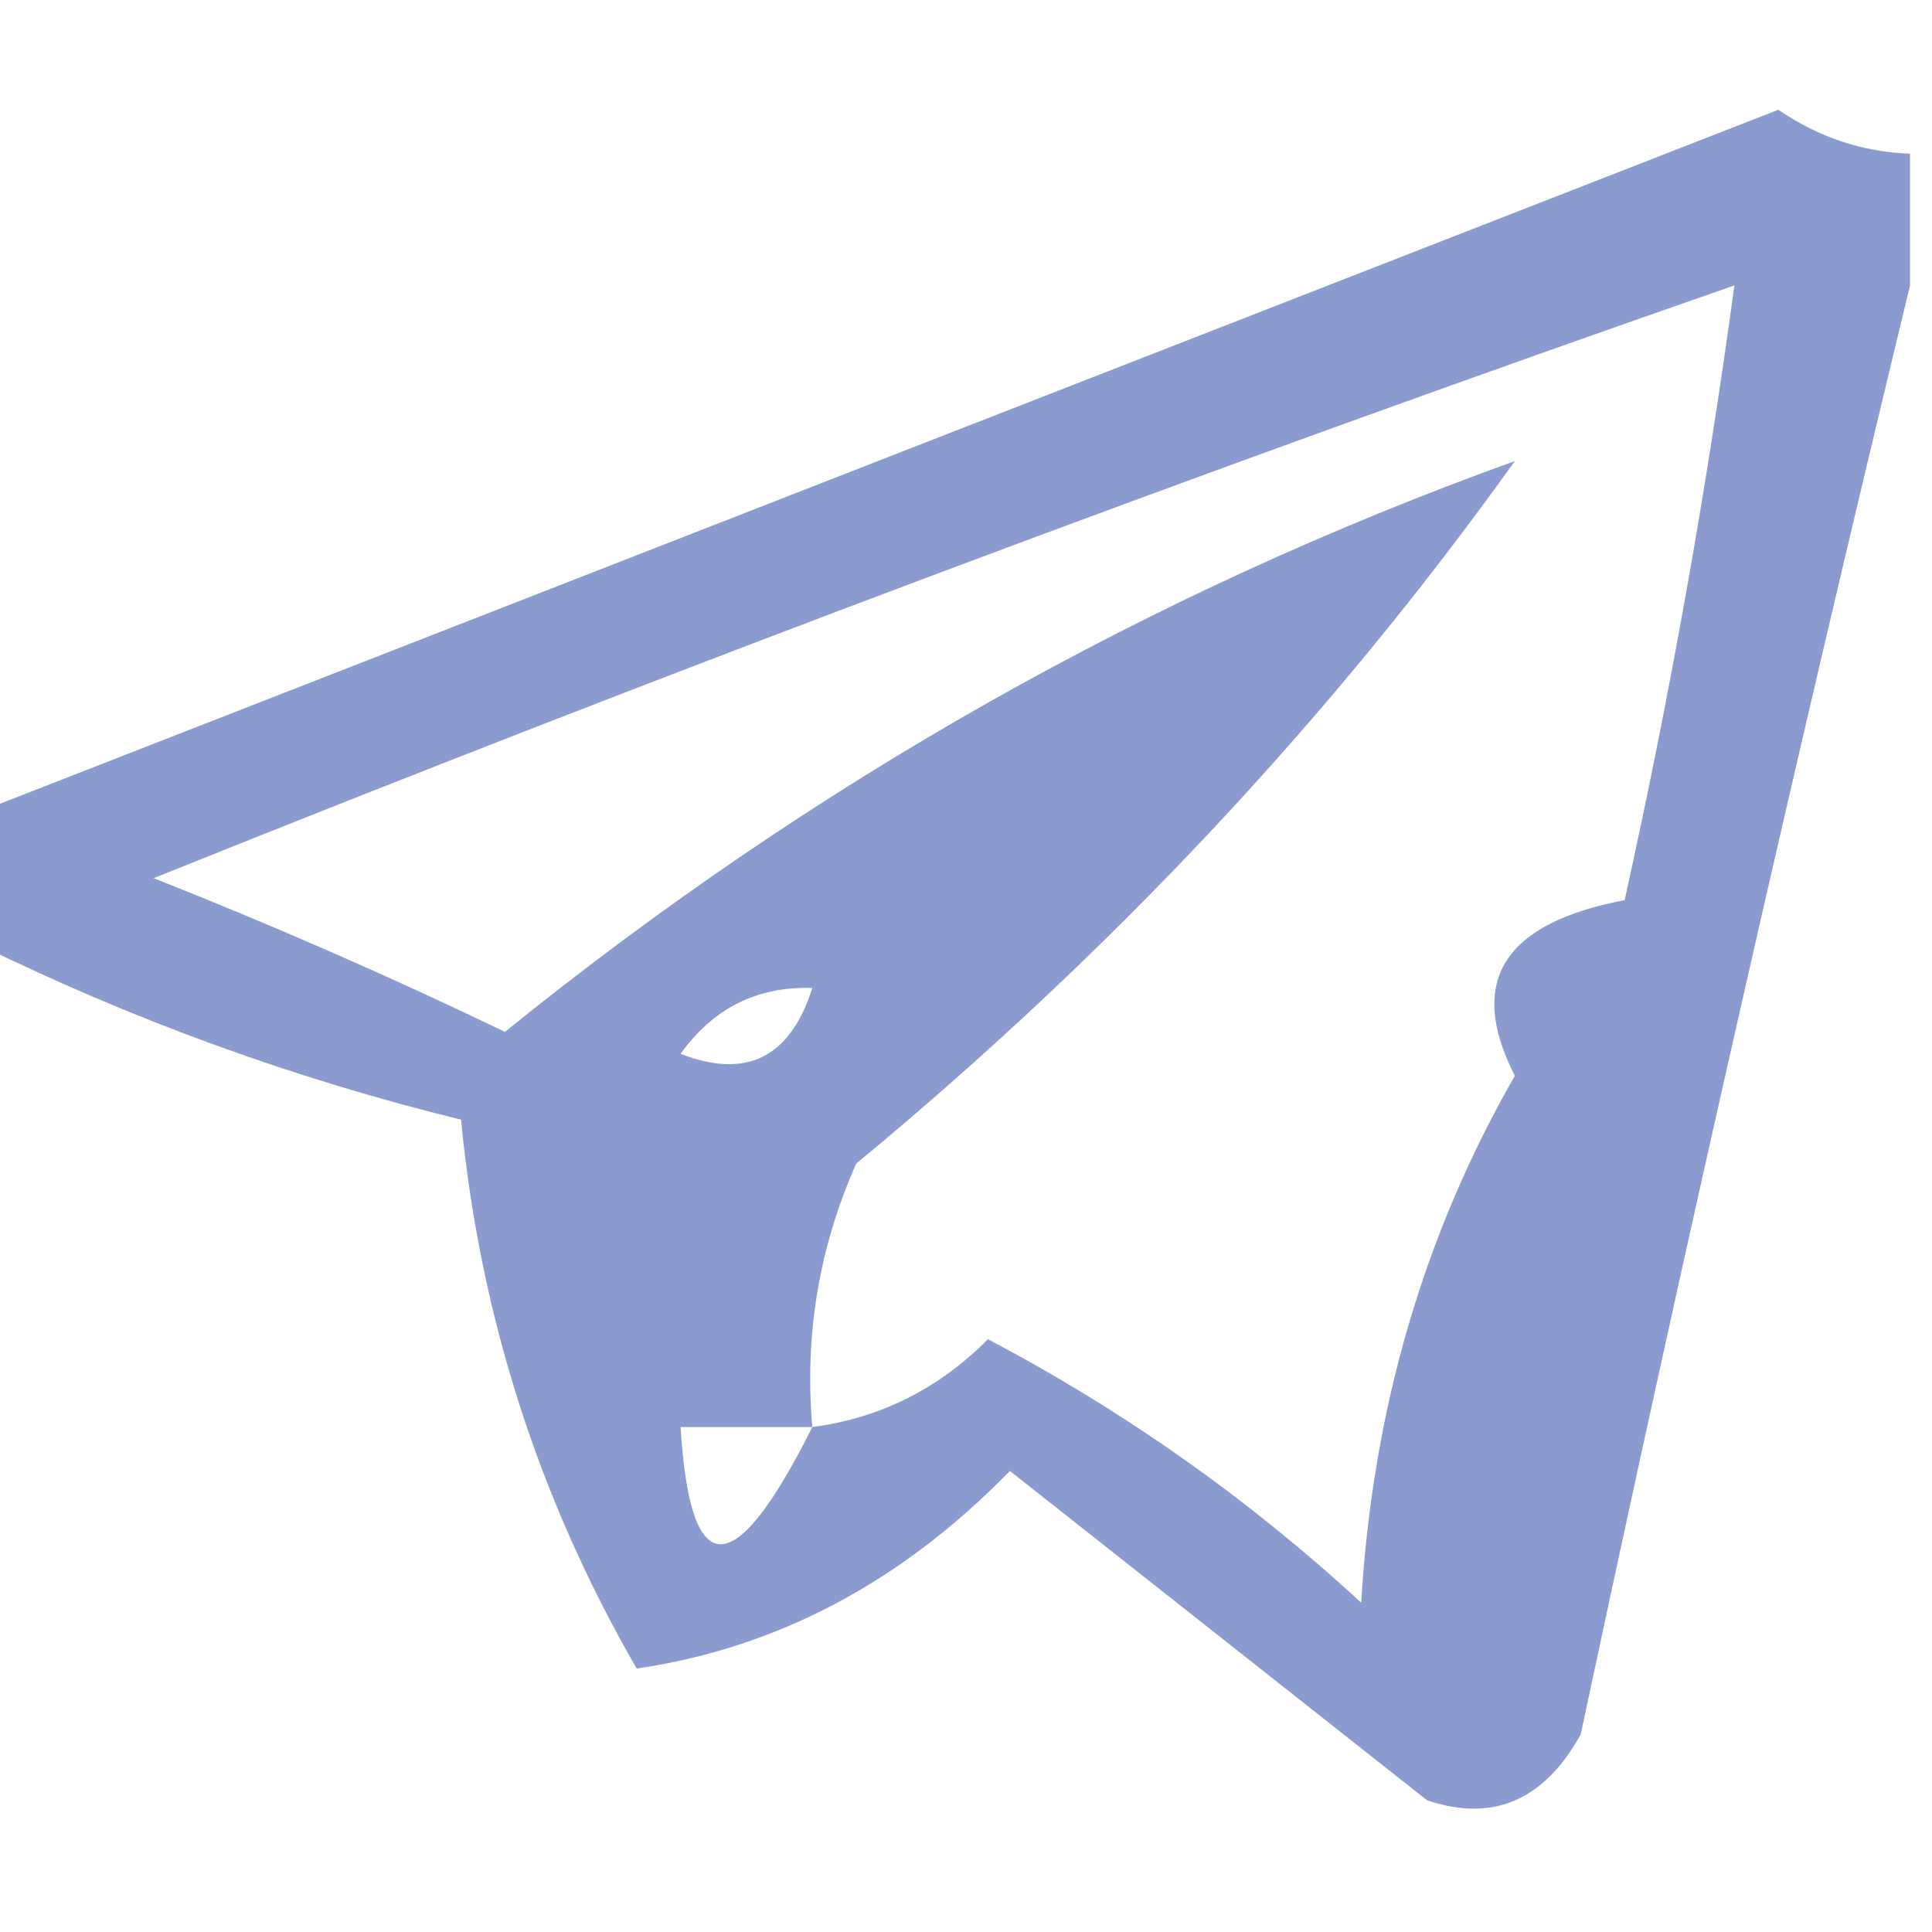 <svg xmlns="http://www.w3.org/2000/svg" xmlns:xlink="http://www.w3.org/1999/xlink" width="44px" height="44px" style="shape-rendering:geometricPrecision; text-rendering:geometricPrecision; image-rendering:optimizeQuality; fill-rule:evenodd; clip-rule:evenodd"><g><path style="opacity:0.591" fill="#3b57b0" d="M 43.5,3.5 C 43.5,4.5 43.5,5.5 43.5,6.5C 40.877,17.339 38.377,28.339 36,39.5C 35.163,41.007 33.996,41.507 32.5,41C 29.333,38.5 26.167,36 23,33.5C 20.531,36.033 17.698,37.533 14.5,38C 12.264,34.124 10.93,29.958 10.5,25.5C 6.687,24.562 3.021,23.229 -0.5,21.5C -0.5,20.5 -0.5,19.5 -0.5,18.5C 13.138,13.175 26.805,7.841 40.5,2.5C 41.417,3.127 42.417,3.461 43.5,3.5 Z M 39.5,6.5 C 38.862,11.19 38.029,15.856 37,20.5C 34.236,21.025 33.402,22.358 34.5,24.5C 32.426,28.11 31.259,32.11 31,36.5C 28.43,34.131 25.596,32.131 22.5,30.5C 21.378,31.63 20.044,32.297 18.5,32.5C 18.318,30.409 18.652,28.409 19.5,26.5C 25.293,21.713 30.293,16.38 34.5,10.5C 26.169,13.503 18.503,17.836 11.5,23.5C 8.875,22.236 6.208,21.07 3.5,20C 15.412,15.209 27.412,10.709 39.5,6.5 Z M 18.5,22.5 C 17.998,24.085 16.998,24.585 15.5,24C 16.244,22.961 17.244,22.461 18.5,22.5 Z M 15.5,32.5 C 16.5,32.5 17.5,32.5 18.5,32.5C 16.718,36.059 15.717,36.059 15.5,32.5 Z"></path></g></svg>